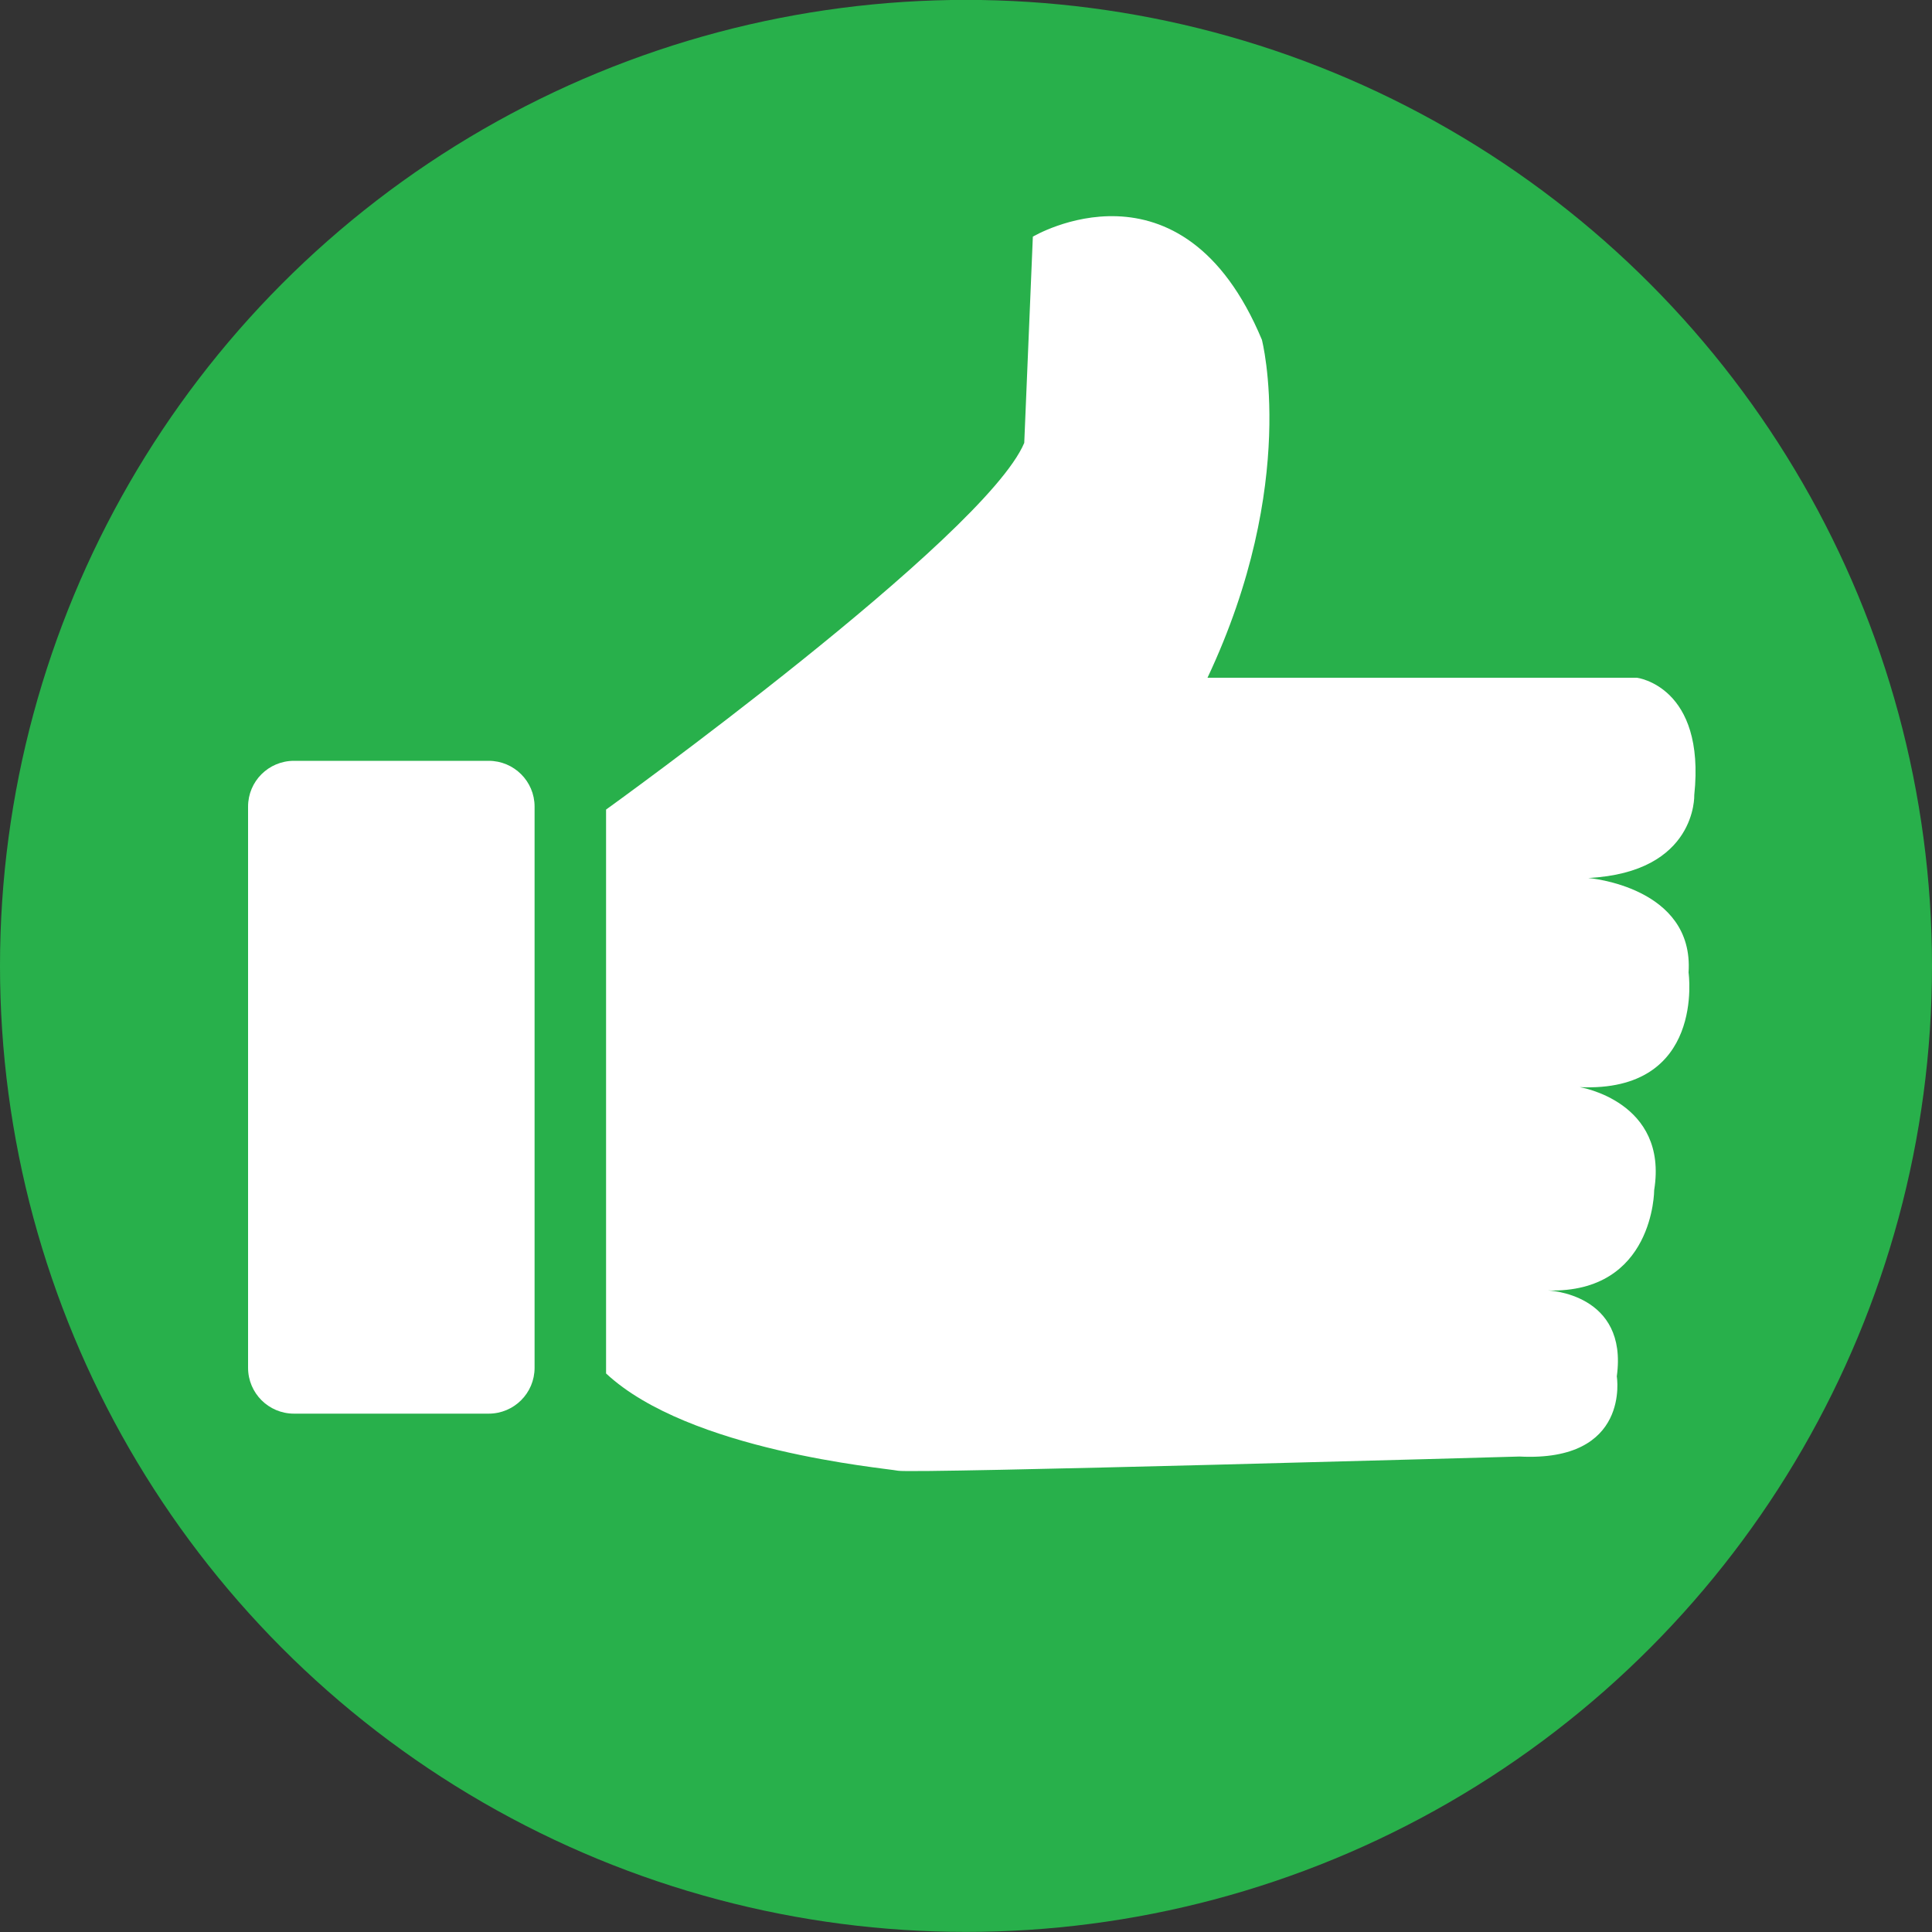<?xml version="1.0" encoding="utf-8"?>
<!-- Generator: Adobe Illustrator 16.0.0, SVG Export Plug-In . SVG Version: 6.00 Build 0)  -->
<!DOCTYPE svg PUBLIC "-//W3C//DTD SVG 1.1//EN" "http://www.w3.org/Graphics/SVG/1.1/DTD/svg11.dtd">
<svg version="1.1" id="Layer_1" xmlns="http://www.w3.org/2000/svg" xmlns:xlink="http://www.w3.org/1999/xlink" x="0px" y="0px"
	 width="20px" height="20px" viewBox="0 0 20 20" enable-background="new 0 0 20 20" xml:space="preserve">
<rect x="0" y="0" width="20" height="20" fill="#333333" stroke="none"/>
<g>
	<circle fill="#28B04B" cx="10" cy="9.999" r="10"/>
	<path fill="#FFFFFF" d="M6.275,8.38c0,0,3.913-2.816,4.328-3.795l0.089-2.135c0,0,1.541-0.919,2.371,1.067
		c0,0,0.387,1.482-0.563,3.499h4.446c0,0,0.712,0.088,0.593,1.214c0,0,0.029,0.801-1.097,0.859c0,0,1.097,0.089,1.038,0.979
		c0,0,0.178,1.245-1.127,1.186c0,0,0.919,0.147,0.771,1.066c0,0,0,1.068-1.098,1.039c0,0,0.83,0.029,0.711,0.889
		c0,0,0.148,0.889-1.008,0.83c0,0-6.284,0.178-6.432,0.147c-0.148-0.029-2.164-0.206-3.023-1.007V8.38z"/>
	<path fill="#FFFFFF" d="M5.534,14.159c0,0.263-0.213,0.475-0.475,0.475H3.043c-0.262,0-0.475-0.212-0.475-0.475V8.35
		c0-0.262,0.212-0.474,0.475-0.474h2.016c0.262,0,0.475,0.212,0.475,0.474V14.159z"/>
</g>
</svg>
